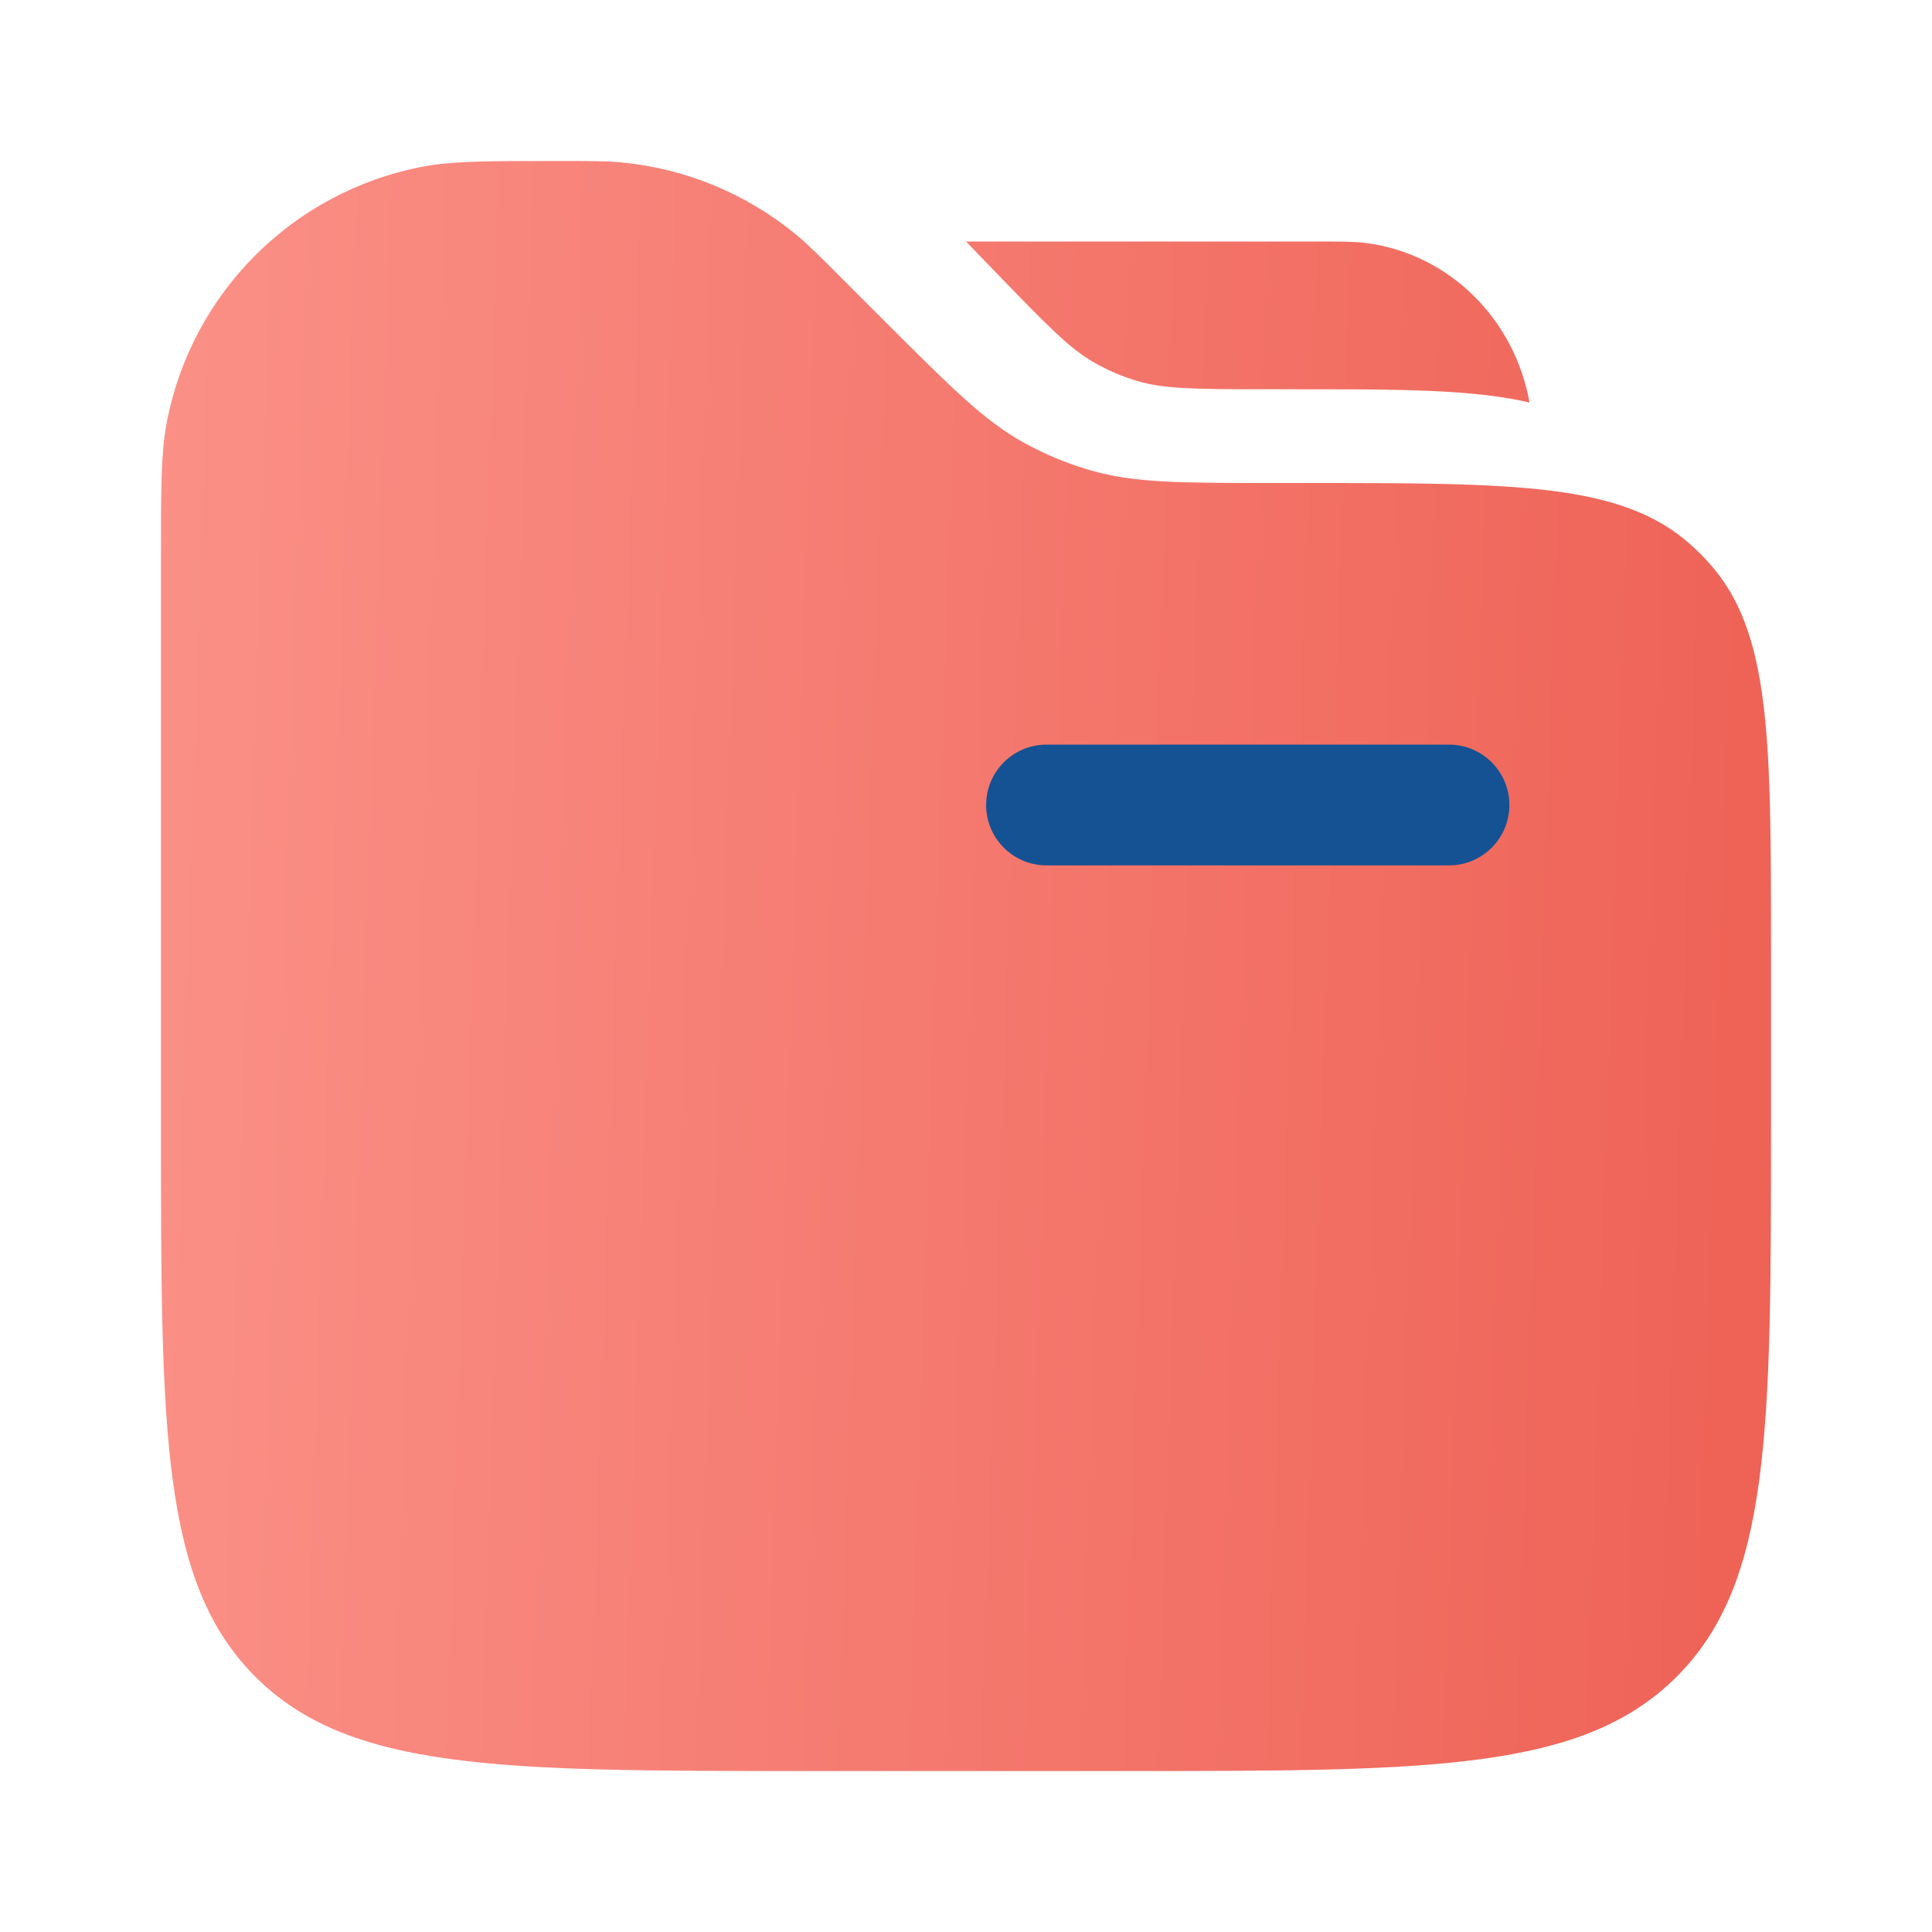 <svg width="48" height="48" viewBox="0 0 48 48" fill="none" xmlns="http://www.w3.org/2000/svg">
<path d="M4 13.899C4 12.134 4 11.252 4.139 10.517C4.749 7.28 7.281 4.749 10.517 4.138C11.252 4 12.134 4 13.899 4C14.673 4 15.059 4 15.431 4.035C17.033 4.184 18.553 4.814 19.792 5.841C20.079 6.079 20.353 6.352 20.899 6.899L22 8C23.632 9.631 24.447 10.447 25.424 10.991C25.961 11.289 26.53 11.525 27.121 11.693C28.196 12 29.349 12 31.657 12H32.404C37.669 12 40.301 12 42.012 13.539C42.17 13.68 42.319 13.83 42.461 13.987C44 15.698 44 18.331 44 23.596V28C44 35.542 44 39.313 41.657 41.657C39.314 44 35.542 44 28 44H20C12.457 44 8.686 44 6.343 41.657C4 39.313 4 35.542 4 28V13.899Z" fill="url(#paint0_linear_7343_594)"/>
<path fill-rule="evenodd" clip-rule="evenodd" d="M24.5 20C24.5 19.171 25.172 18.5 26 18.5H36C36.828 18.5 37.5 19.171 37.5 20C37.5 20.828 36.828 21.5 36 21.5H26C25.172 21.5 24.5 20.828 24.5 20Z" fill="#145293"/>
<path d="M33.971 6.042C33.664 6 33.298 6 32.567 6H24L24.74 6.766C26.072 8.146 26.584 8.661 27.175 9.002C27.519 9.2 27.883 9.356 28.261 9.467C28.912 9.66 29.625 9.671 31.509 9.671L32.178 9.671C34.183 9.67 35.799 9.67 37.078 9.837C37.397 9.879 37.704 9.931 38 10C37.629 7.926 36.009 6.319 33.971 6.042Z" fill="url(#paint1_linear_7343_594)"/>
<defs>
<linearGradient id="paint0_linear_7343_594" x1="-11.059" y1="4" x2="57.016" y2="6.256" gradientUnits="userSpaceOnUse">
<stop stop-color="#FFA199"/>
<stop offset="1" stop-color="#EB5447"/>
</linearGradient>
<linearGradient id="paint1_linear_7343_594" x1="-11.059" y1="4" x2="57.016" y2="6.256" gradientUnits="userSpaceOnUse">
<stop stop-color="#FFA199"/>
<stop offset="1" stop-color="#EB5447"/>
</linearGradient>
</defs>
</svg>

